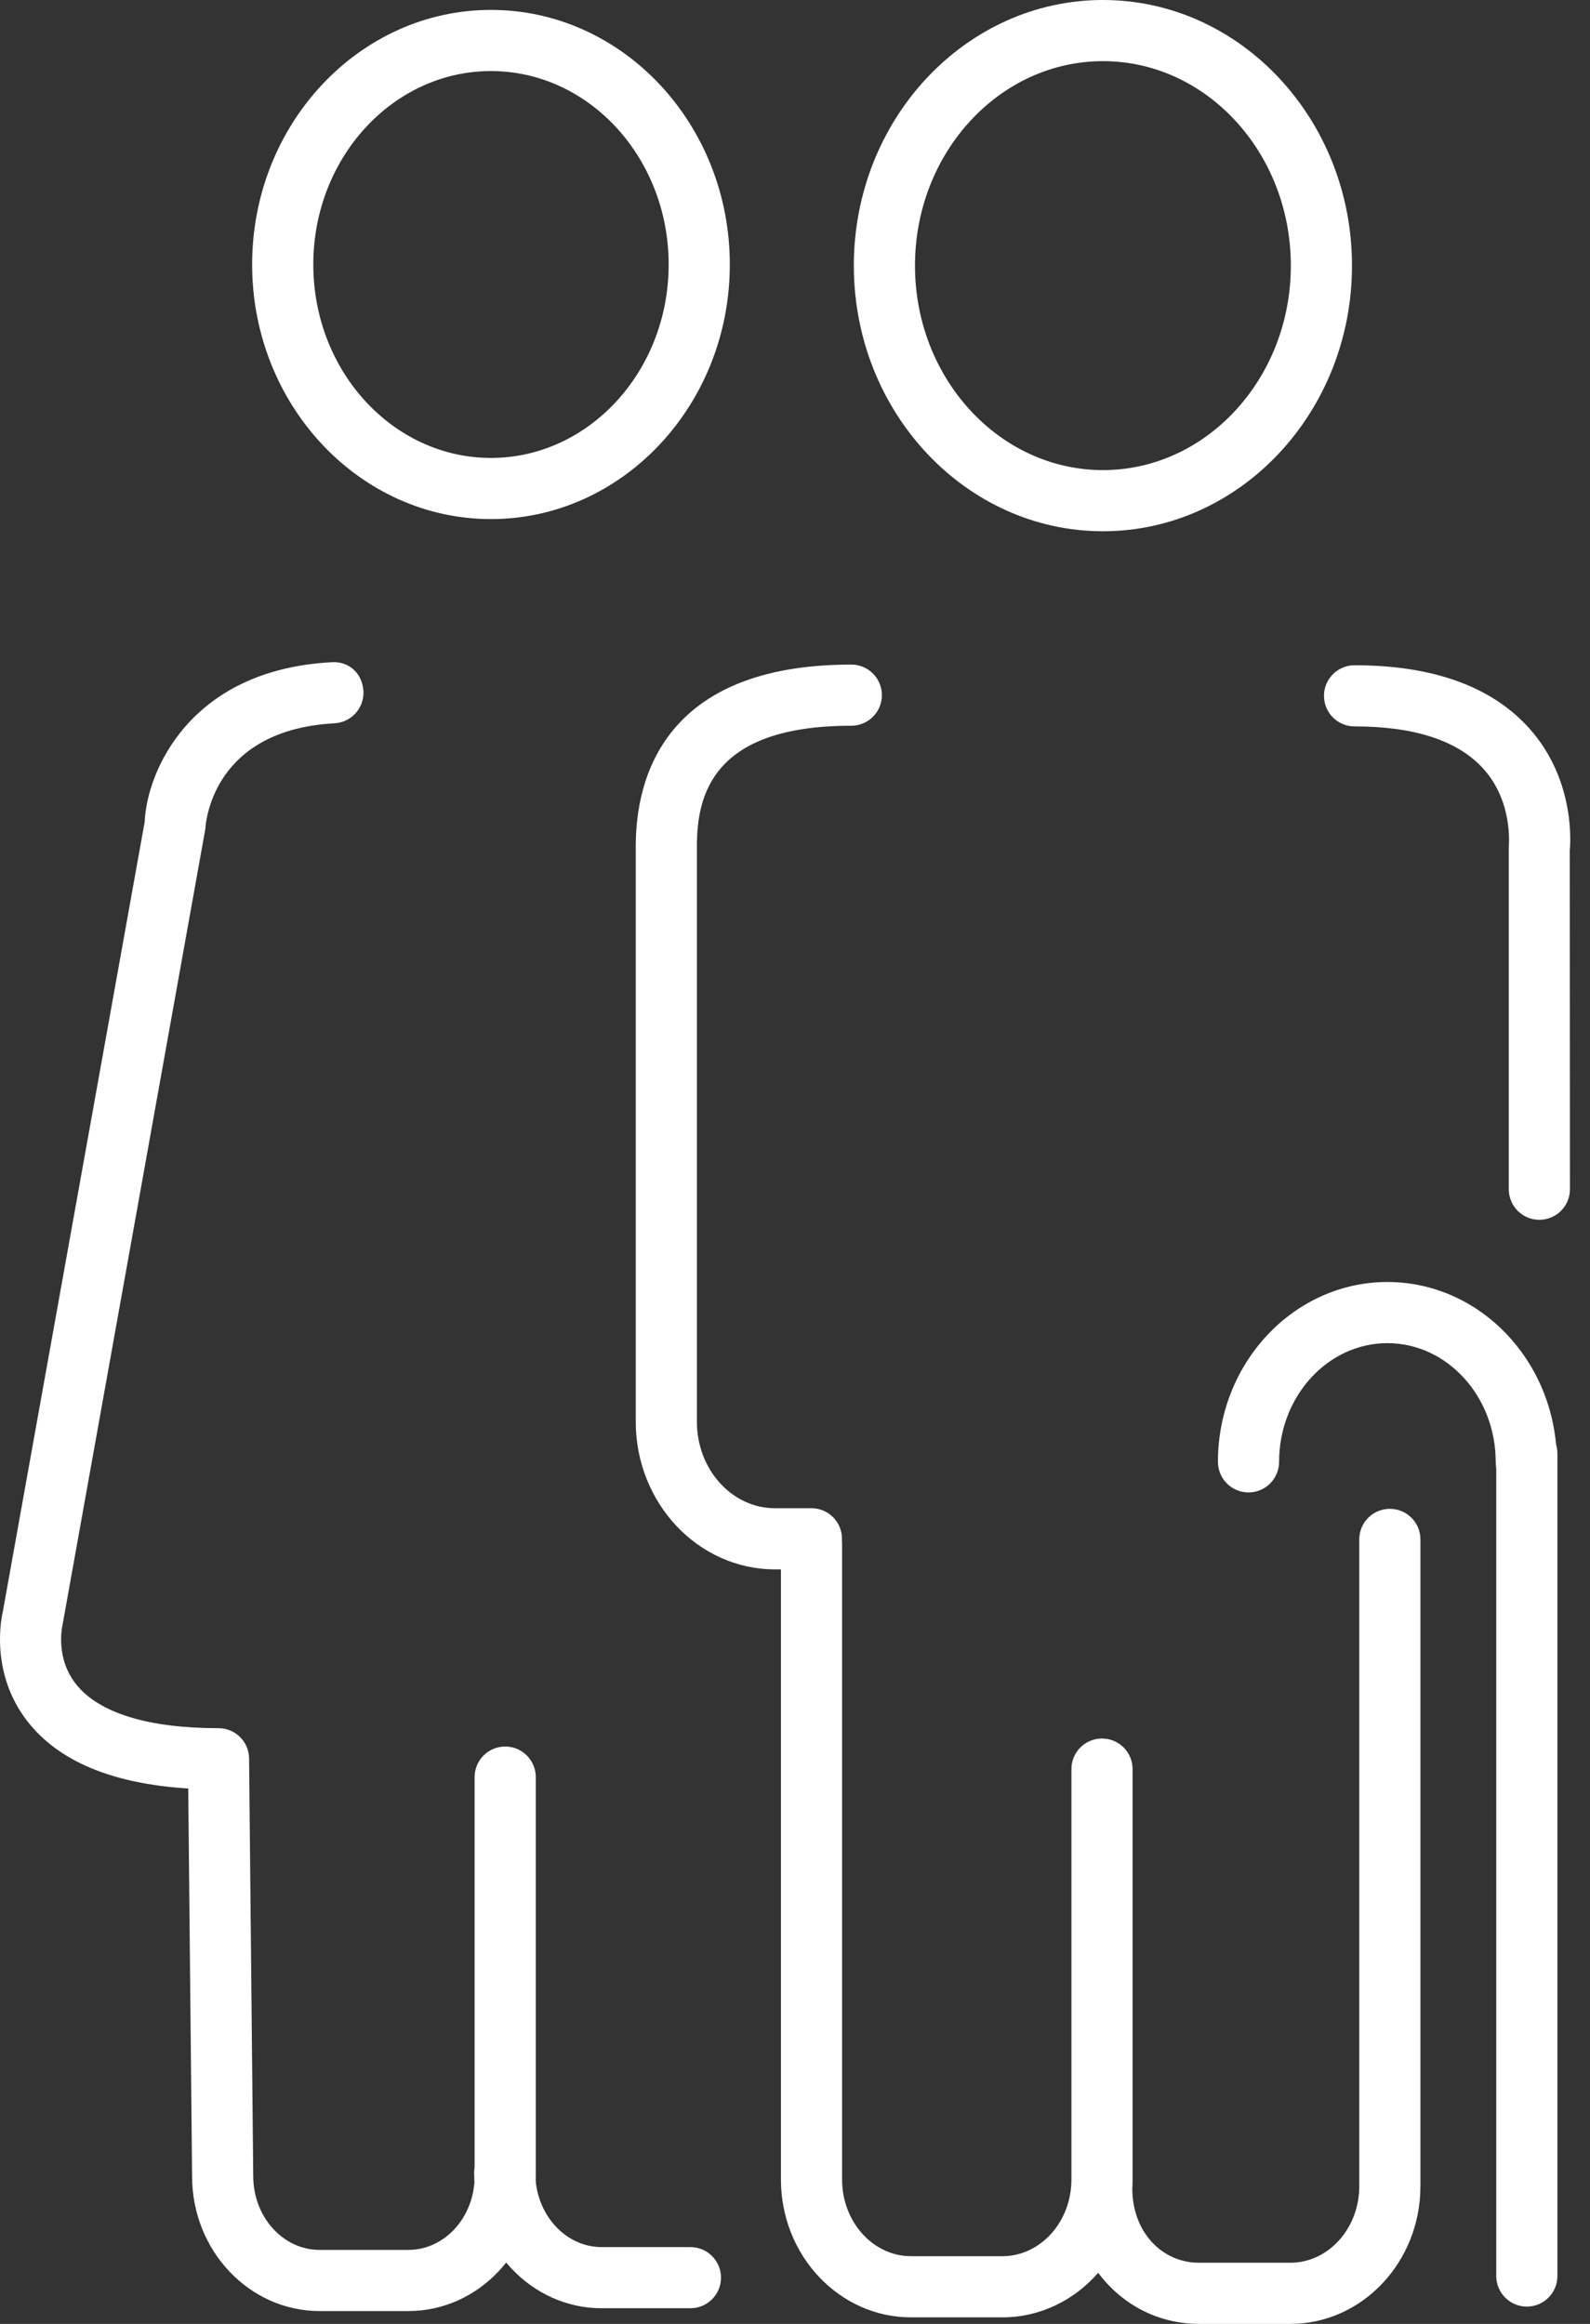 <?xml version="1.0" encoding="UTF-8"?>
<svg width="26px" height="38px" viewBox="0 0 26 38" version="1.1" xmlns="http://www.w3.org/2000/svg" xmlns:xlink="http://www.w3.org/1999/xlink">
    <rect x="0" y="0" width="26" height="38" fill="#333333" stroke="none"/>
    <!-- Generator: Sketch 50.2 (55047) - http://www.bohemiancoding.com/sketch -->
    <title>ico_5@1x</title>
    <desc>Created with Sketch.</desc>
    <defs></defs>
    <g id="Page-1" stroke="none" stroke-width="1" fill="none" fill-rule="evenodd">
        <g id="top_10_hp" transform="translate(-696, -1723)" fill="#FFFFFF">
            <g id="inspiracje_1" transform="translate(-413, 1314)">
                <g id="txt" transform="translate(1104, 211)">
                    <g id="ico_5" transform="translate(5, 198)">
                        <path d="M8.028,1.162 C6.426,1.162 5.123,2.581 5.123,4.325 C5.123,6.069 6.426,7.488 8.028,7.488 C9.631,7.488 10.934,6.069 10.934,4.325 C10.934,2.581 9.631,1.162 8.028,1.162 M8.028,8.488 C5.875,8.488 4.123,6.62 4.123,4.325 C4.123,2.029 5.875,0.162 8.028,0.162 C10.182,0.162 11.934,2.029 11.934,4.325 C11.934,6.62 10.182,8.488 8.028,8.488" id="Fill-1"></path>
                        <path d="M11.29,37.744 L9.837,37.744 C8.687,37.744 7.753,36.751 7.753,35.53 C7.753,35.253 7.977,35.03 8.253,35.03 C8.529,35.03 8.753,35.253 8.753,35.53 C8.753,36.199 9.239,36.744 9.837,36.744 L11.29,36.744 C11.566,36.744 11.79,36.968 11.79,37.244 C11.79,37.52 11.566,37.744 11.29,37.744" id="Fill-3"></path>
                        <path d="M24.967,37.717 C24.691,37.717 24.467,37.493 24.467,37.217 L24.467,23.768 C24.467,23.492 24.691,23.268 24.967,23.268 C25.243,23.268 25.467,23.492 25.467,23.768 L25.467,37.217 C25.467,37.493 25.243,37.717 24.967,37.717" id="Fill-8"></path>
                        <path d="M24.958,24.404 C24.682,24.404 24.458,24.18 24.458,23.904 C24.458,22.834 23.664,21.963 22.687,21.963 C21.711,21.963 20.916,22.834 20.916,23.904 C20.916,24.18 20.692,24.404 20.416,24.404 C20.14,24.404 19.916,24.18 19.916,23.904 C19.916,22.282 21.159,20.963 22.687,20.963 C24.215,20.963 25.458,22.282 25.458,23.904 C25.458,24.18 25.234,24.404 24.958,24.404" id="Fill-10"></path>
                        <path d="M6.677,37.79 L5.226,37.79 C4.076,37.79 3.141,36.802 3.141,35.587 L3.078,29.245 C1.843,29.169 0.96,28.802 0.45,28.149 C-0.188,27.332 0.036,26.394 0.046,26.354 L2.366,13.438 C2.399,12.634 3.089,10.955 5.416,10.829 C5.718,10.806 5.928,11.025 5.943,11.3 C5.958,11.576 5.746,11.812 5.471,11.827 C3.515,11.934 3.368,13.388 3.358,13.553 L1.024,26.563 C1.013,26.612 0.905,27.116 1.247,27.544 C1.621,28.012 2.425,28.259 3.573,28.259 C3.848,28.259 4.071,28.48 4.073,28.754 L4.141,35.582 C4.141,36.25 4.627,36.79 5.226,36.79 L6.677,36.79 C7.275,36.79 7.761,36.25 7.761,35.587 L7.761,29.059 C7.761,28.782 7.985,28.559 8.261,28.559 C8.537,28.559 8.761,28.782 8.761,29.059 L8.761,35.587 C8.761,36.802 7.826,37.79 6.677,37.79" id="Fill-5"></path>
                        <path d="M18.036,1 C16.341,1 14.962,2.5 14.962,4.344 C14.962,6.187 16.341,7.687 18.036,7.687 C19.73,7.687 21.108,6.187 21.108,4.344 C21.108,2.5 19.73,1 18.036,1 M18.036,8.687 C15.79,8.687 13.962,6.738 13.962,4.344 C13.962,1.949 15.79,0 18.036,0 C20.281,0 22.108,1.949 22.108,4.344 C22.108,6.738 20.281,8.687 18.036,8.687 M25.172,19.946 C24.895,19.946 24.672,19.722 24.672,19.446 L24.672,13.851 C24.675,13.792 24.735,13.098 24.254,12.568 C23.838,12.11 23.13,11.878 22.15,11.878 C21.874,11.878 21.65,11.655 21.65,11.378 C21.65,11.102 21.874,10.878 22.15,10.878 C23.433,10.878 24.395,11.226 25.008,11.911 C25.785,12.78 25.674,13.861 25.669,13.906 L25.672,19.446 C25.672,19.722 25.448,19.946 25.172,19.946 M21.099,38 L19.608,38 C18.931,38 18.338,37.676 17.958,37.164 C17.568,37.612 17.01,37.893 16.39,37.893 L14.897,37.893 C13.724,37.893 12.77,36.882 12.77,35.64 L12.77,25.662 L12.671,25.662 C11.417,25.662 10.396,24.579 10.396,23.249 L10.396,13.838 C10.396,12.729 10.854,10.867 13.921,10.867 C14.197,10.867 14.421,11.091 14.421,11.367 C14.421,11.644 14.197,11.867 13.921,11.867 C11.658,11.867 11.396,12.992 11.396,13.838 L11.396,23.249 C11.396,24.028 11.968,24.662 12.671,24.662 L13.268,24.662 C13.545,24.662 13.768,24.885 13.768,25.162 C13.768,25.169 13.768,25.177 13.767,25.185 C13.769,25.202 13.77,25.218 13.77,25.235 L13.77,35.64 C13.77,36.331 14.276,36.893 14.897,36.893 L16.39,36.893 C17.014,36.893 17.52,36.331 17.52,35.64 L17.52,28.928 C17.52,28.651 17.744,28.428 18.02,28.428 C18.297,28.428 18.52,28.651 18.52,28.928 L18.52,35.64 C18.52,35.687 18.519,35.733 18.516,35.78 L18.516,35.792 C18.516,36.48 18.986,37 19.608,37 L21.099,37 C21.721,37 22.227,36.439 22.227,35.75 L22.227,25.172 C22.227,24.896 22.451,24.672 22.727,24.672 C23.004,24.672 23.227,24.896 23.227,25.172 L23.227,35.75 C23.227,36.991 22.272,38 21.099,38" id="Fill-12"></path>
                    </g>
                </g>
            </g>
        </g>
    </g>
</svg>